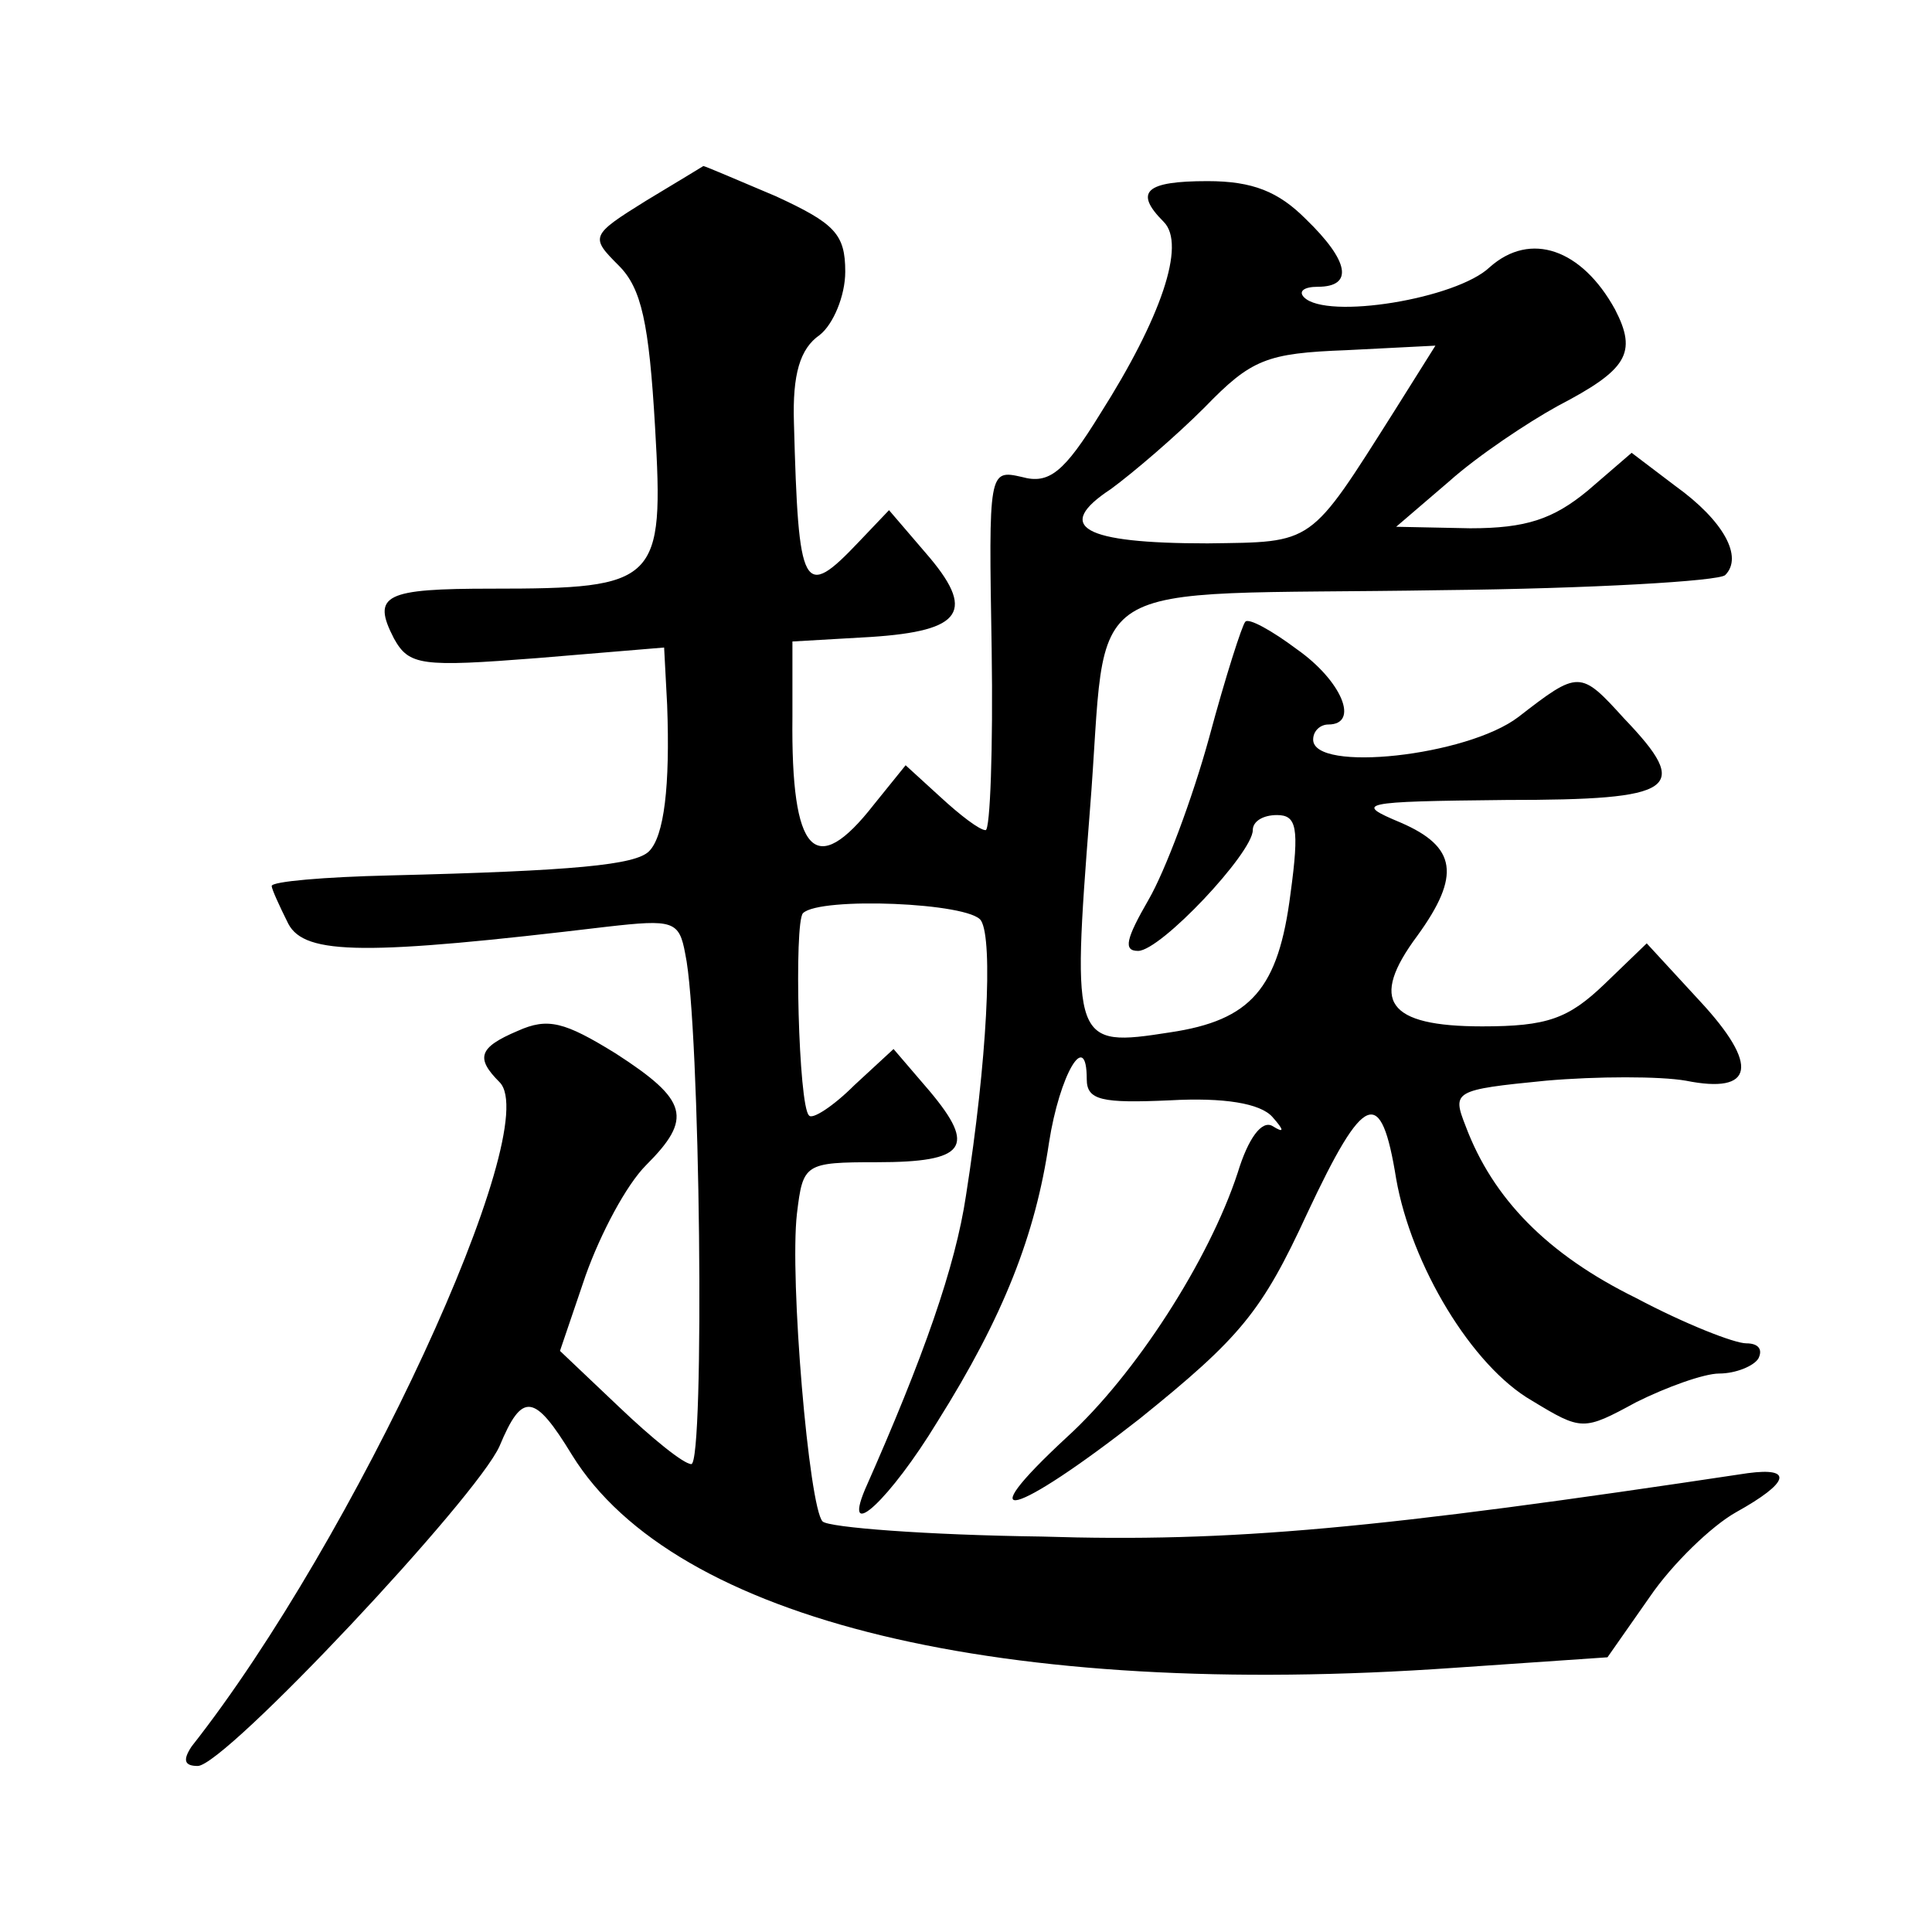 <?xml version="1.0" standalone="no"?>
<!DOCTYPE svg PUBLIC "-//W3C//DTD SVG 20010904//EN"
 "http://www.w3.org/TR/2001/REC-SVG-20010904/DTD/svg10.dtd">
<svg version="1.0" xmlns="http://www.w3.org/2000/svg"
 width="128pt" height="128pt" viewBox="0 0 128 128"
 preserveAspectRatio="xMidYMid meet">
<g transform="translate(0,128) scale(0.1,-0.1)"
fill="#0" stroke="none">
<path d="M428 1147 c-37 -23 -37 -24 -18 -43 15 -15 20 -38 24 -107 6 -103 2 -107
-108 -107 -71 0 -80 -4 -65 -33 10 -18 18 -19 95 -13 l84 7 2 -38 c2 -54 -2 -87
-12 -97 -9 -9 -49 -13 -172 -16 -43 -1 -78 -4 -78 -7 0 -2 5 -13 11 -25 11 -21
52 -21 211 -2 44 5 48 4 52 -18 10 -46 13 -338 4 -338 -5 0 -26 17 -48 38 l-39
37 17 50 c10 28 27 60 40 73 31 31 28 43 -20 74 -34 21 -45 24 -65 15 -26 -11 -28
-18 -12 -34 30 -30 -96 -303 -204 -440 -6 -9 -5 -13 4 -13 18 0 185 178 200 212
15 36 23 35 48 -6 68 -110 285 -162 584 -141 l102 7 28 40 c15 22 41 47 57 56 36
20 38 30 8 26 -246 -37 -342 -46 -468 -42 -76 1 -141 6 -145 10 -9 9 -22 161 -17
204 4 33 5 34 53 34 59 0 66 10 35 47 l-24 28 -26 -24 c-14 -14 -28 -23 -30 -20
-7 6 -10 128 -4 134 11 11 111 7 118 -5 8 -13 4 -93 -10 -182 -7 -47 -28 -107 -67
-195 -15 -36 17 -6 48 45 44 70 65 124 74 185 7 45 25 76 25 42 0 -14 10 -16 55
-14 36 2 60 -2 68 -11 8 -9 8 -11 0 -6 -7 4 -16 -8 -23 -31 -19 -58 -68 -134 -113
-175 -67 -62 -35 -53 48 12 67 54 81 71 111 136 38 81 49 85 59 23 10 -57 50 -124
90 -147 33 -20 34 -20 69 -1 20 10 45 19 55 19 11 0 23 5 26 10 3 6 0 10 -8 10
-8 0 -41 13 -73 30 -59 29 -95 66 -113 114 -9 23 -8 24 53 30 34 3 76 3 93 0 45
-9 49 10 9 53 l-35 38 -28 -27 c-24 -23 -38 -28 -81 -28 -63 0 -75 17 -43 60 29
40 26 59 -11 75 -31 13 -28 14 70 15 113 0 123 7 78 54 -29 32 -30 32 -70 1 -34
-26 -136 -37 -136 -15 0 6 5 10 10 10 21 0 9 29 -21 50 -16 12 -32 21 -34 18 -2
-2 -13 -36 -24 -77 -11 -40 -29 -88 -40 -107 -15 -26 -17 -34 -7 -34 15 0 76 65
76 80 0 6 7 10 16 10 13 0 15 -8 9 -52 -8 -63 -26 -84 -80 -92 -64 -10 -65 -8 -53
146 13 161 -15 143 233 147 99 1 184 6 188 10 12 12 -1 36 -33 59 l-29 22 -29 -25
c-23 -19 -41 -25 -78 -25 l-49 1 35 30 c19 17 52 39 72 50 46 24 53 35 38 64 -22
40 -56 52 -83 28 -22 -21 -108 -35 -123 -20 -4 4 0 7 9 7 24 0 21 17 -8 45 -18
18 -35 25 -65 25 -41 0 -49 -7 -29 -27 15 -15 -2 -64 -42 -127 -24 -39 -34 -47
-52 -42 -22 5 -22 4 -20 -114 1 -66 -1 -120 -4 -120 -4 0 -17 10 -30 22 l-23 21
-21 -26 c-39 -50 -55 -33 -54 58 l0 50 52 3 c61 4 70 17 36 56 l-24 28 -20 -21
c-37 -39 -40 -33 -43 79 -1 32 4 49 17 58 9 7 17 26 17 42 0 25 -7 32 -46 50 -26
11 -47 20 -48 20 0 0 -18 -11 -38 -23z m496 -139 c-57 -90 -53 -87 -124 -88 -83
0 -102 11 -64 36 15 11 43 35 62 54 31 32 41 36 94 38 l59 3 -27 -43z"/>
</g>
</svg>
